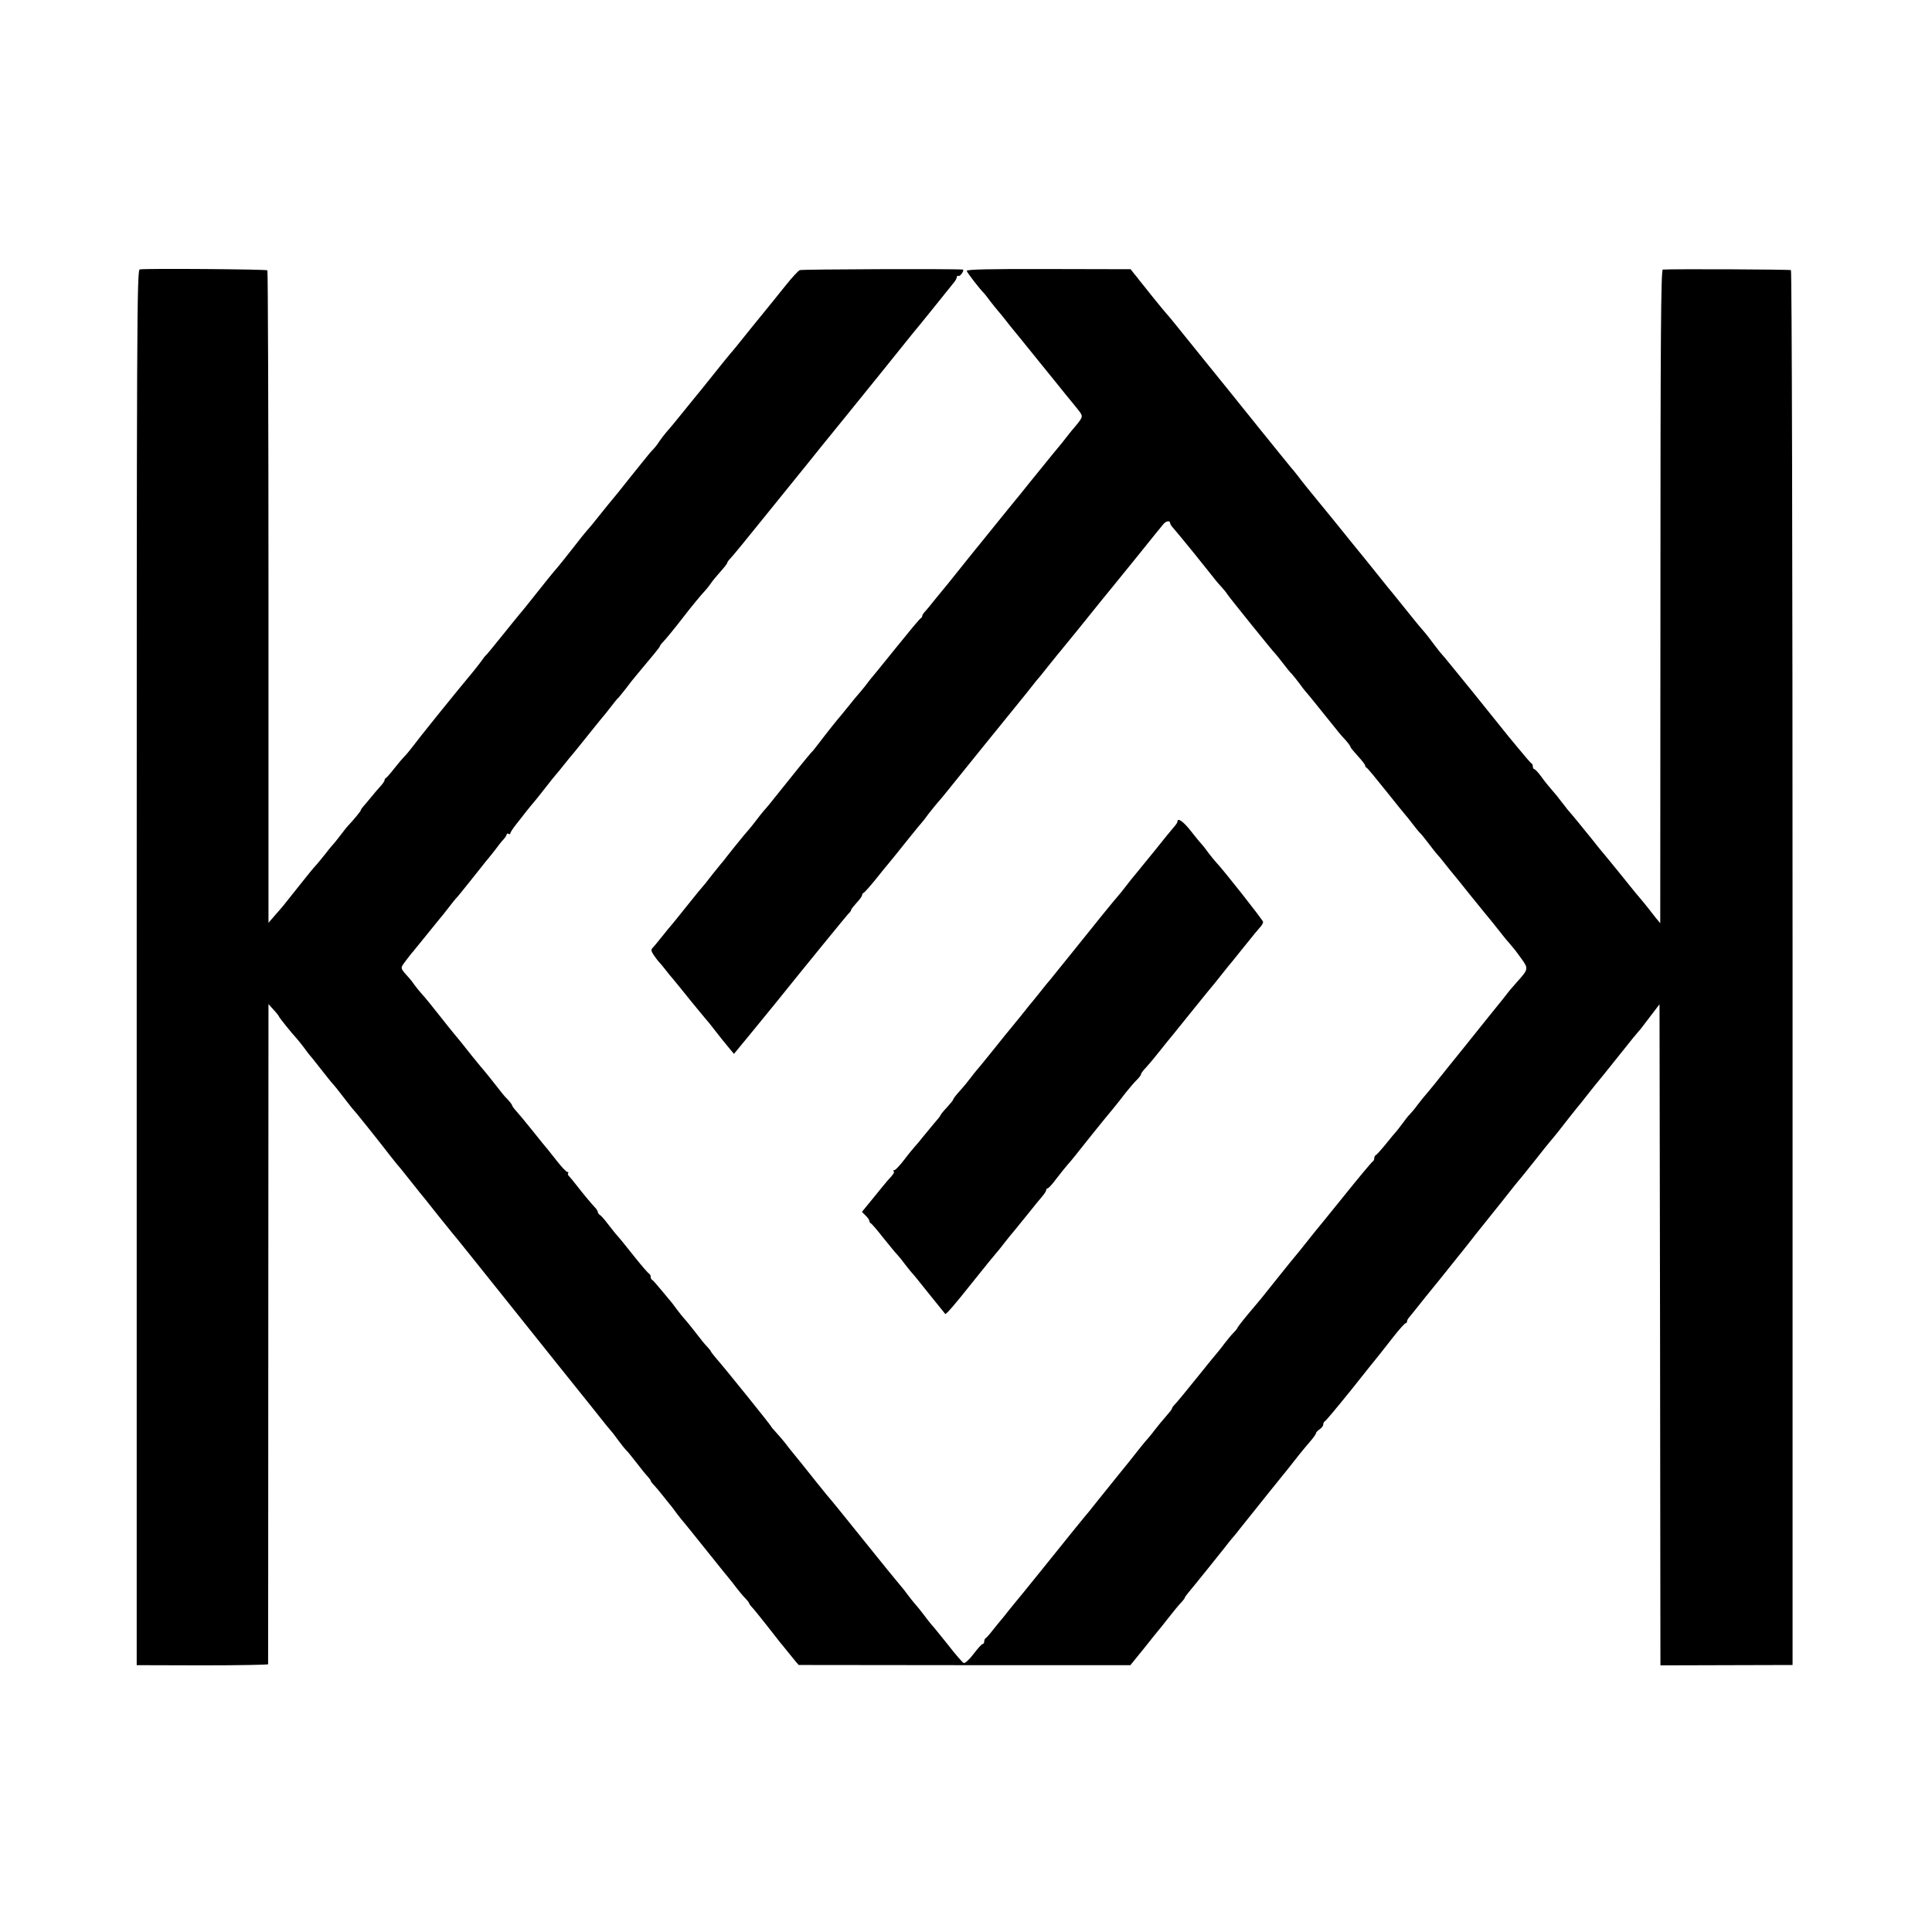 <?xml version="1.0" standalone="no"?>
<!DOCTYPE svg PUBLIC "-//W3C//DTD SVG 20010904//EN"
 "http://www.w3.org/TR/2001/REC-SVG-20010904/DTD/svg10.dtd">
<svg version="1.0" xmlns="http://www.w3.org/2000/svg"
 width="1060pt" height="1060pt" viewBox="0 0 1060 1060"
 preserveAspectRatio="xMidYMid meet">
<g transform="translate(0,1060) scale(0.1,-0.1)"
fill="#000000" stroke="none">
<path d="M767 9122 c-16 -3 -17 -258 -17 -3831 l0 -3827 360 -1 c198 0 360 3
361 6 0 3 1 820 1 1814 l1 1808 28 -31 c16 -17 29 -34 29 -36 0 -5 70 -92 98
-122 7 -8 25 -30 40 -50 15 -21 29 -39 32 -42 3 -3 30 -36 60 -75 30 -38 60
-76 67 -83 7 -7 34 -41 60 -75 26 -34 50 -64 53 -67 7 -5 158 -195 200 -250
14 -18 30 -38 35 -44 6 -6 41 -49 78 -96 37 -47 74 -93 82 -102 8 -10 41 -51
73 -92 33 -41 65 -80 71 -88 7 -7 154 -190 327 -407 173 -217 328 -410 344
-430 16 -20 59 -74 97 -121 77 -97 94 -118 108 -134 6 -6 23 -29 39 -51 16
-22 34 -44 40 -50 6 -5 27 -30 46 -55 47 -61 63 -80 77 -95 7 -8 13 -16 13
-19 0 -3 8 -14 18 -24 9 -10 31 -35 47 -56 17 -21 35 -44 40 -50 6 -6 23 -29
39 -51 17 -22 33 -42 36 -45 3 -3 50 -61 105 -130 124 -155 127 -158 145 -180
8 -9 26 -32 40 -51 14 -18 35 -44 48 -57 12 -12 22 -25 22 -28 0 -3 6 -11 12
-18 7 -7 24 -27 38 -45 14 -18 32 -40 40 -50 8 -10 26 -33 40 -51 14 -18 32
-41 40 -51 8 -9 26 -32 40 -49 14 -17 33 -41 43 -53 l19 -22 910 -1 910 0 77
95 c42 53 78 98 81 101 3 3 21 25 40 50 39 50 69 86 88 106 6 7 12 15 12 17 0
3 9 16 20 29 29 34 171 211 197 244 12 16 31 40 43 54 12 14 34 40 48 59 15
19 87 109 160 200 74 91 146 181 160 200 15 19 42 51 60 72 17 20 32 40 32 45
0 5 9 15 20 22 11 7 20 19 20 26 0 8 4 16 9 18 5 2 70 80 145 173 74 94 143
179 152 190 9 11 43 55 77 98 33 42 64 77 69 77 4 0 8 5 8 11 0 6 6 16 13 23
6 7 23 28 37 46 14 18 37 47 51 64 22 26 105 129 231 287 14 19 66 84 115 145
48 60 102 127 118 148 17 22 35 44 40 50 6 6 46 56 90 111 43 55 85 107 92
115 17 19 71 87 103 129 14 18 33 42 43 54 10 12 31 37 45 56 25 32 74 93 108
134 8 10 51 64 96 120 44 56 84 104 87 107 4 3 31 38 61 78 l55 72 3 -1813 2
-1814 363 1 362 1 0 3823 c0 2313 -4 3826 -9 3830 -7 4 -642 7 -703 3 -10 -1
-13 -367 -13 -1793 l-1 -1793 -22 26 c-12 15 -33 42 -47 60 -14 18 -30 37 -35
43 -6 6 -49 58 -95 116 -47 58 -94 116 -106 130 -12 14 -45 54 -73 90 -50 62
-98 121 -132 160 -8 11 -24 31 -35 45 -10 14 -32 41 -47 58 -16 18 -43 51 -60
75 -17 23 -34 42 -39 42 -4 0 -8 6 -8 14 0 8 -3 16 -8 18 -4 2 -36 39 -72 83
-36 43 -73 88 -82 100 -9 11 -87 108 -173 215 -87 107 -160 197 -164 200 -3 3
-20 23 -36 45 -31 42 -53 70 -70 89 -6 6 -49 58 -95 116 -46 58 -89 110 -95
117 -5 7 -15 18 -20 25 -42 53 -181 225 -190 235 -5 7 -15 18 -20 25 -19 24
-140 173 -157 193 -42 51 -85 104 -108 135 -14 18 -30 38 -36 44 -5 6 -84 103
-175 216 -91 113 -172 214 -181 225 -16 19 -214 265 -282 349 -17 22 -38 46
-46 55 -8 9 -42 50 -75 91 -33 41 -65 82 -72 90 -6 8 -20 26 -31 39 l-19 24
-450 1 c-324 1 -450 -2 -449 -10 1 -9 74 -103 96 -124 3 -3 17 -21 31 -40 15
-19 35 -45 45 -56 11 -12 30 -36 44 -54 14 -18 32 -41 40 -50 30 -36 47 -58
150 -185 57 -71 109 -135 115 -142 5 -7 15 -18 20 -25 6 -7 30 -37 54 -66 41
-50 42 -53 28 -76 -9 -13 -22 -29 -29 -37 -7 -8 -29 -34 -48 -59 -19 -25 -37
-47 -40 -50 -3 -3 -47 -57 -98 -120 -51 -63 -104 -128 -117 -145 -14 -16 -61
-75 -106 -130 -44 -55 -88 -109 -97 -120 -10 -11 -62 -77 -117 -145 -55 -69
-104 -130 -110 -136 -5 -6 -23 -28 -40 -49 -16 -21 -38 -47 -47 -57 -10 -10
-18 -22 -18 -27 0 -5 -4 -11 -8 -13 -5 -1 -66 -75 -137 -163 -71 -88 -134
-166 -140 -172 -5 -7 -19 -24 -30 -39 -11 -14 -27 -33 -35 -42 -9 -10 -33 -39
-55 -67 -22 -27 -42 -52 -45 -55 -8 -8 -75 -92 -116 -146 -20 -27 -40 -51 -44
-54 -5 -4 -104 -126 -230 -284 -8 -10 -22 -26 -30 -35 -8 -9 -27 -33 -42 -53
-15 -20 -33 -42 -40 -50 -7 -7 -40 -47 -73 -88 -33 -41 -63 -79 -67 -85 -5 -5
-18 -21 -29 -35 -12 -14 -33 -41 -48 -60 -14 -19 -29 -37 -32 -40 -3 -3 -44
-52 -90 -110 -46 -58 -86 -107 -89 -110 -3 -3 -23 -27 -45 -55 -22 -27 -45
-56 -53 -64 -11 -11 -10 -18 4 -40 10 -14 22 -31 28 -37 6 -6 22 -25 36 -43
14 -18 33 -42 44 -54 10 -12 55 -67 99 -122 45 -55 84 -102 87 -105 3 -3 21
-25 40 -50 37 -48 53 -67 86 -107 l21 -25 98 119 c53 65 110 134 125 153 184
229 392 483 404 496 9 8 16 18 16 22 0 4 14 21 30 39 17 18 30 36 30 42 0 5 4
11 9 13 5 2 34 35 65 73 31 39 62 77 69 85 7 8 51 62 97 120 46 58 87 107 90
110 3 3 18 22 33 43 16 20 38 48 50 62 12 13 34 39 48 57 31 38 174 216 192
238 114 141 185 228 197 243 8 10 22 27 30 37 8 9 26 32 40 50 14 18 30 38 35
44 6 6 38 45 70 86 33 41 62 77 65 80 4 4 172 211 230 284 8 10 27 33 41 50
14 17 84 103 155 191 70 88 134 166 140 173 15 15 34 16 34 2 0 -5 8 -18 18
-28 9 -10 62 -74 117 -142 55 -69 107 -133 115 -144 8 -10 24 -28 35 -40 11
-12 25 -29 30 -38 11 -17 255 -320 265 -328 3 -3 21 -25 40 -50 19 -25 40 -51
48 -58 7 -8 25 -30 40 -50 15 -21 29 -39 32 -42 3 -3 44 -52 90 -110 47 -58
89 -111 95 -118 5 -7 22 -26 38 -43 15 -17 27 -34 27 -38 0 -3 18 -25 40 -49
22 -24 40 -47 40 -52 0 -4 3 -10 8 -12 4 -1 52 -59 107 -128 55 -69 102 -127
105 -130 3 -3 21 -25 40 -50 19 -25 37 -47 41 -50 4 -3 24 -27 45 -55 21 -27
42 -55 48 -61 6 -6 22 -25 36 -43 14 -18 30 -38 35 -44 6 -7 58 -70 115 -142
58 -71 109 -135 115 -141 5 -6 21 -26 35 -44 14 -18 33 -42 43 -54 10 -11 26
-30 35 -41 10 -11 33 -41 51 -67 38 -53 37 -56 -28 -128 -17 -19 -34 -40 -39
-45 -4 -6 -61 -78 -128 -160 -66 -83 -162 -202 -213 -265 -50 -63 -99 -124
-109 -135 -10 -11 -34 -40 -53 -65 -18 -25 -39 -49 -45 -55 -6 -5 -24 -28 -40
-50 -16 -22 -32 -42 -35 -45 -3 -3 -28 -32 -54 -65 -27 -33 -52 -61 -57 -63
-4 -2 -8 -10 -8 -17 0 -7 -4 -15 -8 -17 -4 -1 -75 -86 -157 -188 -82 -102
-154 -190 -160 -197 -5 -7 -15 -18 -20 -25 -45 -57 -91 -114 -95 -118 -3 -3
-41 -50 -85 -105 -44 -55 -87 -109 -96 -120 -9 -11 -42 -50 -73 -87 -31 -37
-56 -70 -56 -72 0 -3 -10 -16 -22 -28 -13 -13 -34 -39 -48 -57 -14 -19 -30
-39 -35 -45 -6 -6 -57 -69 -115 -141 -57 -71 -112 -138 -122 -148 -10 -10 -18
-21 -18 -25 0 -4 -15 -23 -33 -43 -17 -19 -43 -51 -57 -69 -14 -19 -32 -41
-40 -50 -8 -8 -31 -36 -50 -60 -19 -25 -75 -95 -125 -156 -49 -61 -101 -125
-115 -143 -14 -18 -30 -38 -35 -44 -15 -17 -121 -147 -265 -327 -69 -85 -129
-160 -135 -166 -5 -6 -23 -28 -40 -49 -16 -21 -34 -43 -40 -50 -5 -6 -26 -31
-45 -55 -19 -25 -38 -46 -42 -48 -4 -2 -8 -10 -8 -18 0 -8 -4 -14 -9 -14 -5 0
-27 -25 -50 -55 -23 -31 -47 -52 -54 -49 -6 3 -45 47 -85 99 -41 51 -81 101
-91 111 -9 11 -30 37 -46 59 -17 22 -36 46 -43 53 -7 8 -25 30 -40 50 -15 21
-35 46 -45 57 -10 11 -98 119 -195 240 -97 121 -179 222 -182 225 -3 3 -37 43
-74 90 -90 114 -118 147 -139 173 -10 12 -28 35 -40 51 -12 15 -34 41 -49 57
-16 17 -28 32 -28 34 0 4 -249 314 -301 373 -16 19 -29 36 -29 38 0 2 -8 12
-17 22 -19 20 -29 32 -83 102 -19 24 -41 51 -48 58 -7 8 -25 30 -40 50 -15 21
-29 39 -32 42 -3 3 -25 30 -50 60 -25 30 -48 57 -52 58 -5 2 -8 10 -8 17 0 7
-4 15 -9 17 -4 2 -37 39 -72 83 -75 94 -88 110 -113 138 -10 12 -30 38 -45 57
-14 19 -32 39 -38 43 -7 4 -13 12 -13 17 0 6 -8 18 -18 28 -19 20 -64 74 -102
123 -14 18 -30 38 -37 45 -7 6 -9 14 -6 18 4 3 2 6 -4 6 -5 0 -30 25 -54 56
-24 31 -49 61 -54 68 -6 6 -43 52 -82 101 -40 50 -82 100 -93 112 -11 12 -20
25 -20 28 0 3 -10 17 -22 30 -13 13 -28 30 -33 37 -44 57 -94 119 -120 149
-16 20 -37 45 -45 55 -34 44 -95 119 -100 124 -3 3 -39 48 -80 100 -41 52 -84
105 -95 116 -11 12 -29 34 -40 49 -11 16 -24 33 -30 39 -52 58 -50 52 -20 93
16 21 34 45 42 53 7 8 40 49 73 90 33 41 66 82 73 90 7 8 29 35 48 60 19 25
37 47 40 50 4 3 35 41 70 85 35 44 68 86 74 93 5 7 17 21 25 31 8 9 28 35 45
56 16 22 37 49 47 59 10 11 18 24 18 28 0 5 5 6 10 3 6 -3 10 -2 10 3 0 5 14
27 31 48 17 22 43 54 57 73 15 19 32 39 37 45 6 6 35 43 65 81 30 39 57 72 60
75 3 3 24 28 45 55 22 28 42 52 45 55 3 3 41 50 85 105 44 55 82 102 85 105 3
3 21 25 40 50 19 25 37 47 41 50 4 3 22 26 42 51 19 26 44 57 55 70 103 123
132 158 132 163 0 3 8 14 18 24 17 18 64 75 111 136 38 50 103 129 121 147 8
9 22 26 30 38 8 13 32 41 52 64 21 23 38 45 38 49 0 4 8 15 18 25 10 10 94
112 187 228 93 115 175 217 182 225 7 8 67 83 133 165 67 83 129 159 138 170
9 11 91 112 182 225 91 113 172 214 181 225 10 11 61 74 114 140 53 66 103
128 111 138 7 9 14 22 14 28 0 5 4 8 8 5 4 -2 13 4 20 15 7 10 9 19 5 20 -52
5 -883 2 -895 -3 -10 -5 -43 -41 -75 -81 -32 -39 -65 -81 -74 -92 -9 -11 -62
-76 -118 -145 -55 -69 -106 -132 -114 -140 -7 -8 -51 -62 -97 -120 -46 -58
-90 -112 -97 -120 -7 -8 -40 -49 -73 -90 -33 -41 -70 -86 -83 -100 -12 -14
-30 -37 -40 -52 -9 -15 -25 -35 -35 -45 -10 -10 -35 -40 -57 -68 -22 -27 -44
-55 -50 -62 -5 -7 -15 -18 -20 -25 -43 -55 -91 -114 -95 -118 -3 -3 -32 -39
-65 -80 -32 -41 -66 -82 -75 -91 -8 -9 -42 -51 -75 -94 -33 -42 -70 -89 -83
-104 -31 -36 -63 -75 -165 -204 -12 -16 -31 -38 -41 -50 -10 -12 -55 -67 -99
-122 -44 -55 -83 -102 -86 -105 -4 -3 -14 -14 -22 -26 -8 -11 -30 -41 -50 -65
-98 -117 -308 -378 -334 -414 -17 -22 -37 -47 -46 -55 -8 -8 -33 -37 -55 -65
-21 -27 -42 -51 -46 -53 -5 -2 -8 -8 -8 -12 0 -5 -10 -20 -22 -33 -13 -14 -36
-41 -53 -62 -16 -20 -36 -43 -42 -50 -7 -8 -13 -16 -13 -19 0 -6 -34 -47 -70
-86 -8 -8 -28 -34 -44 -55 -17 -22 -33 -42 -36 -45 -3 -3 -24 -27 -45 -55 -22
-27 -46 -57 -54 -65 -8 -8 -49 -58 -90 -110 -96 -121 -85 -108 -130 -159 l-38
-44 0 1787 c0 983 -3 1789 -6 1793 -7 6 -669 11 -700 5z"/>
<path d="M6460 6092 c0 -5 -8 -17 -18 -28 -9 -10 -59 -71 -109 -134 -51 -63
-99 -122 -106 -130 -7 -8 -29 -35 -48 -60 -19 -25 -37 -47 -40 -50 -3 -3 -44
-52 -91 -110 -111 -139 -266 -330 -286 -355 -10 -11 -35 -42 -57 -70 -22 -27
-47 -59 -57 -70 -9 -11 -32 -40 -52 -65 -20 -25 -42 -52 -49 -60 -7 -8 -51
-62 -97 -120 -47 -58 -89 -110 -95 -116 -5 -6 -19 -23 -30 -38 -11 -15 -37
-47 -57 -69 -21 -23 -38 -45 -38 -49 0 -4 -16 -23 -35 -44 -19 -20 -35 -40
-35 -43 0 -3 -15 -22 -33 -42 -17 -20 -45 -54 -62 -75 -16 -21 -37 -45 -45
-54 -8 -9 -35 -41 -59 -73 -24 -31 -48 -57 -54 -57 -6 0 -8 -3 -4 -6 6 -6 -1
-17 -34 -52 -8 -9 -43 -52 -77 -94 l-63 -77 21 -21 c11 -11 20 -24 20 -29 0
-5 4 -11 8 -13 4 -1 35 -37 67 -78 33 -41 68 -84 79 -95 10 -11 30 -36 44 -55
15 -19 29 -37 32 -40 4 -3 46 -54 94 -115 49 -60 90 -112 92 -114 4 -5 58 58
149 173 17 21 37 46 45 56 8 10 29 35 45 56 17 20 35 42 40 48 6 6 26 31 45
56 19 25 45 56 57 70 11 14 46 57 77 95 31 39 65 81 76 93 11 13 20 28 20 33
0 5 4 9 8 9 4 0 26 23 47 52 22 29 49 62 60 75 11 12 30 35 42 50 32 41 169
212 209 259 18 22 51 63 71 90 21 26 48 58 61 70 12 12 22 25 22 30 0 4 9 17
20 29 11 11 46 52 76 90 31 39 69 86 85 105 15 19 70 87 121 150 51 63 97 120
103 126 5 7 21 26 35 44 14 18 30 37 35 44 6 6 46 56 90 111 44 55 86 106 93
113 6 7 12 18 12 24 0 9 -220 288 -257 326 -7 8 -26 30 -41 50 -15 21 -32 43
-39 50 -7 7 -33 39 -59 72 -41 53 -74 76 -74 52z"/>
</g>
</svg>
